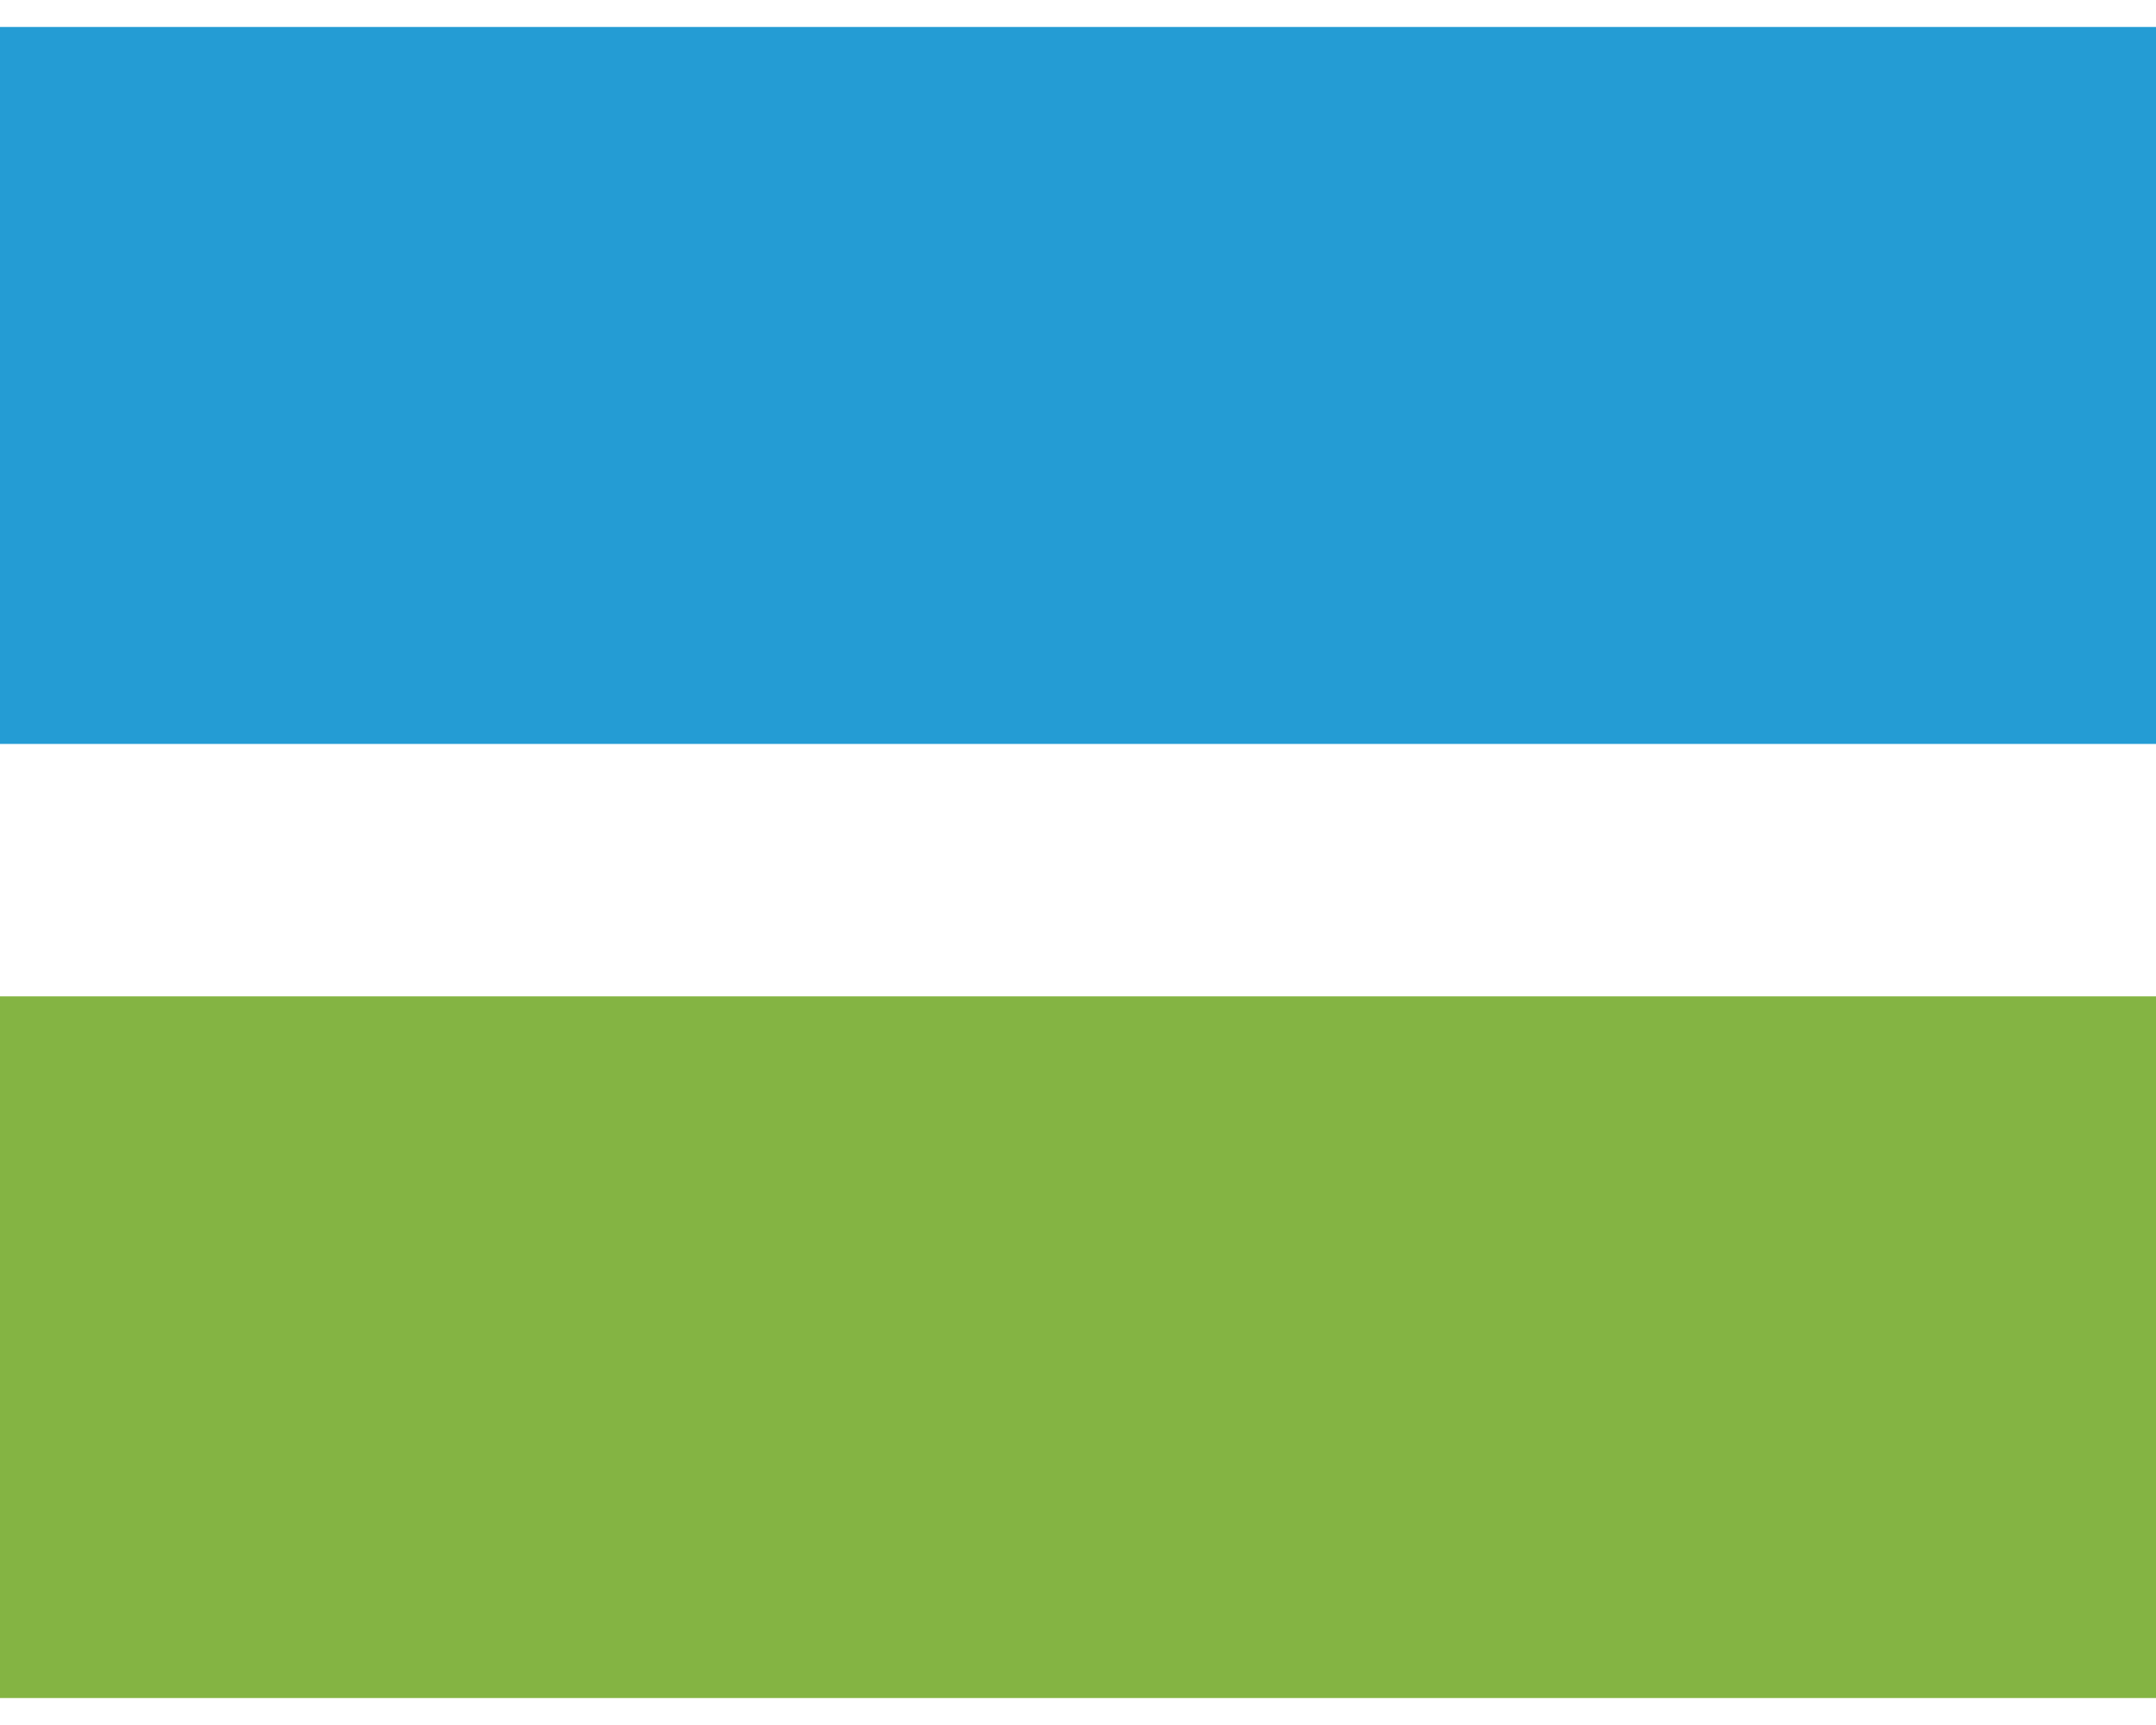 <svg width="40" height="32" viewBox="0 0 40 32" fill="none" xmlns="http://www.w3.org/2000/svg">
<g clip-path="url(#clip0_55_14520)">
<path fill-rule="evenodd" clip-rule="evenodd" d="M0 24.994V31.506H20H40V24.994V18.483H20H0V24.994Z" fill="#84B443"/>
<path fill-rule="evenodd" clip-rule="evenodd" d="M0 7.151V13.801H20H40V7.151V0.5H20H0V7.151Z" fill="#249CD4"/>
</g>
<defs>
<clipPath id="clip0_55_14520">
<rect width="40" height="31" fill="white" transform="translate(0 0.5)"/>
</clipPath>
</defs>
</svg>
